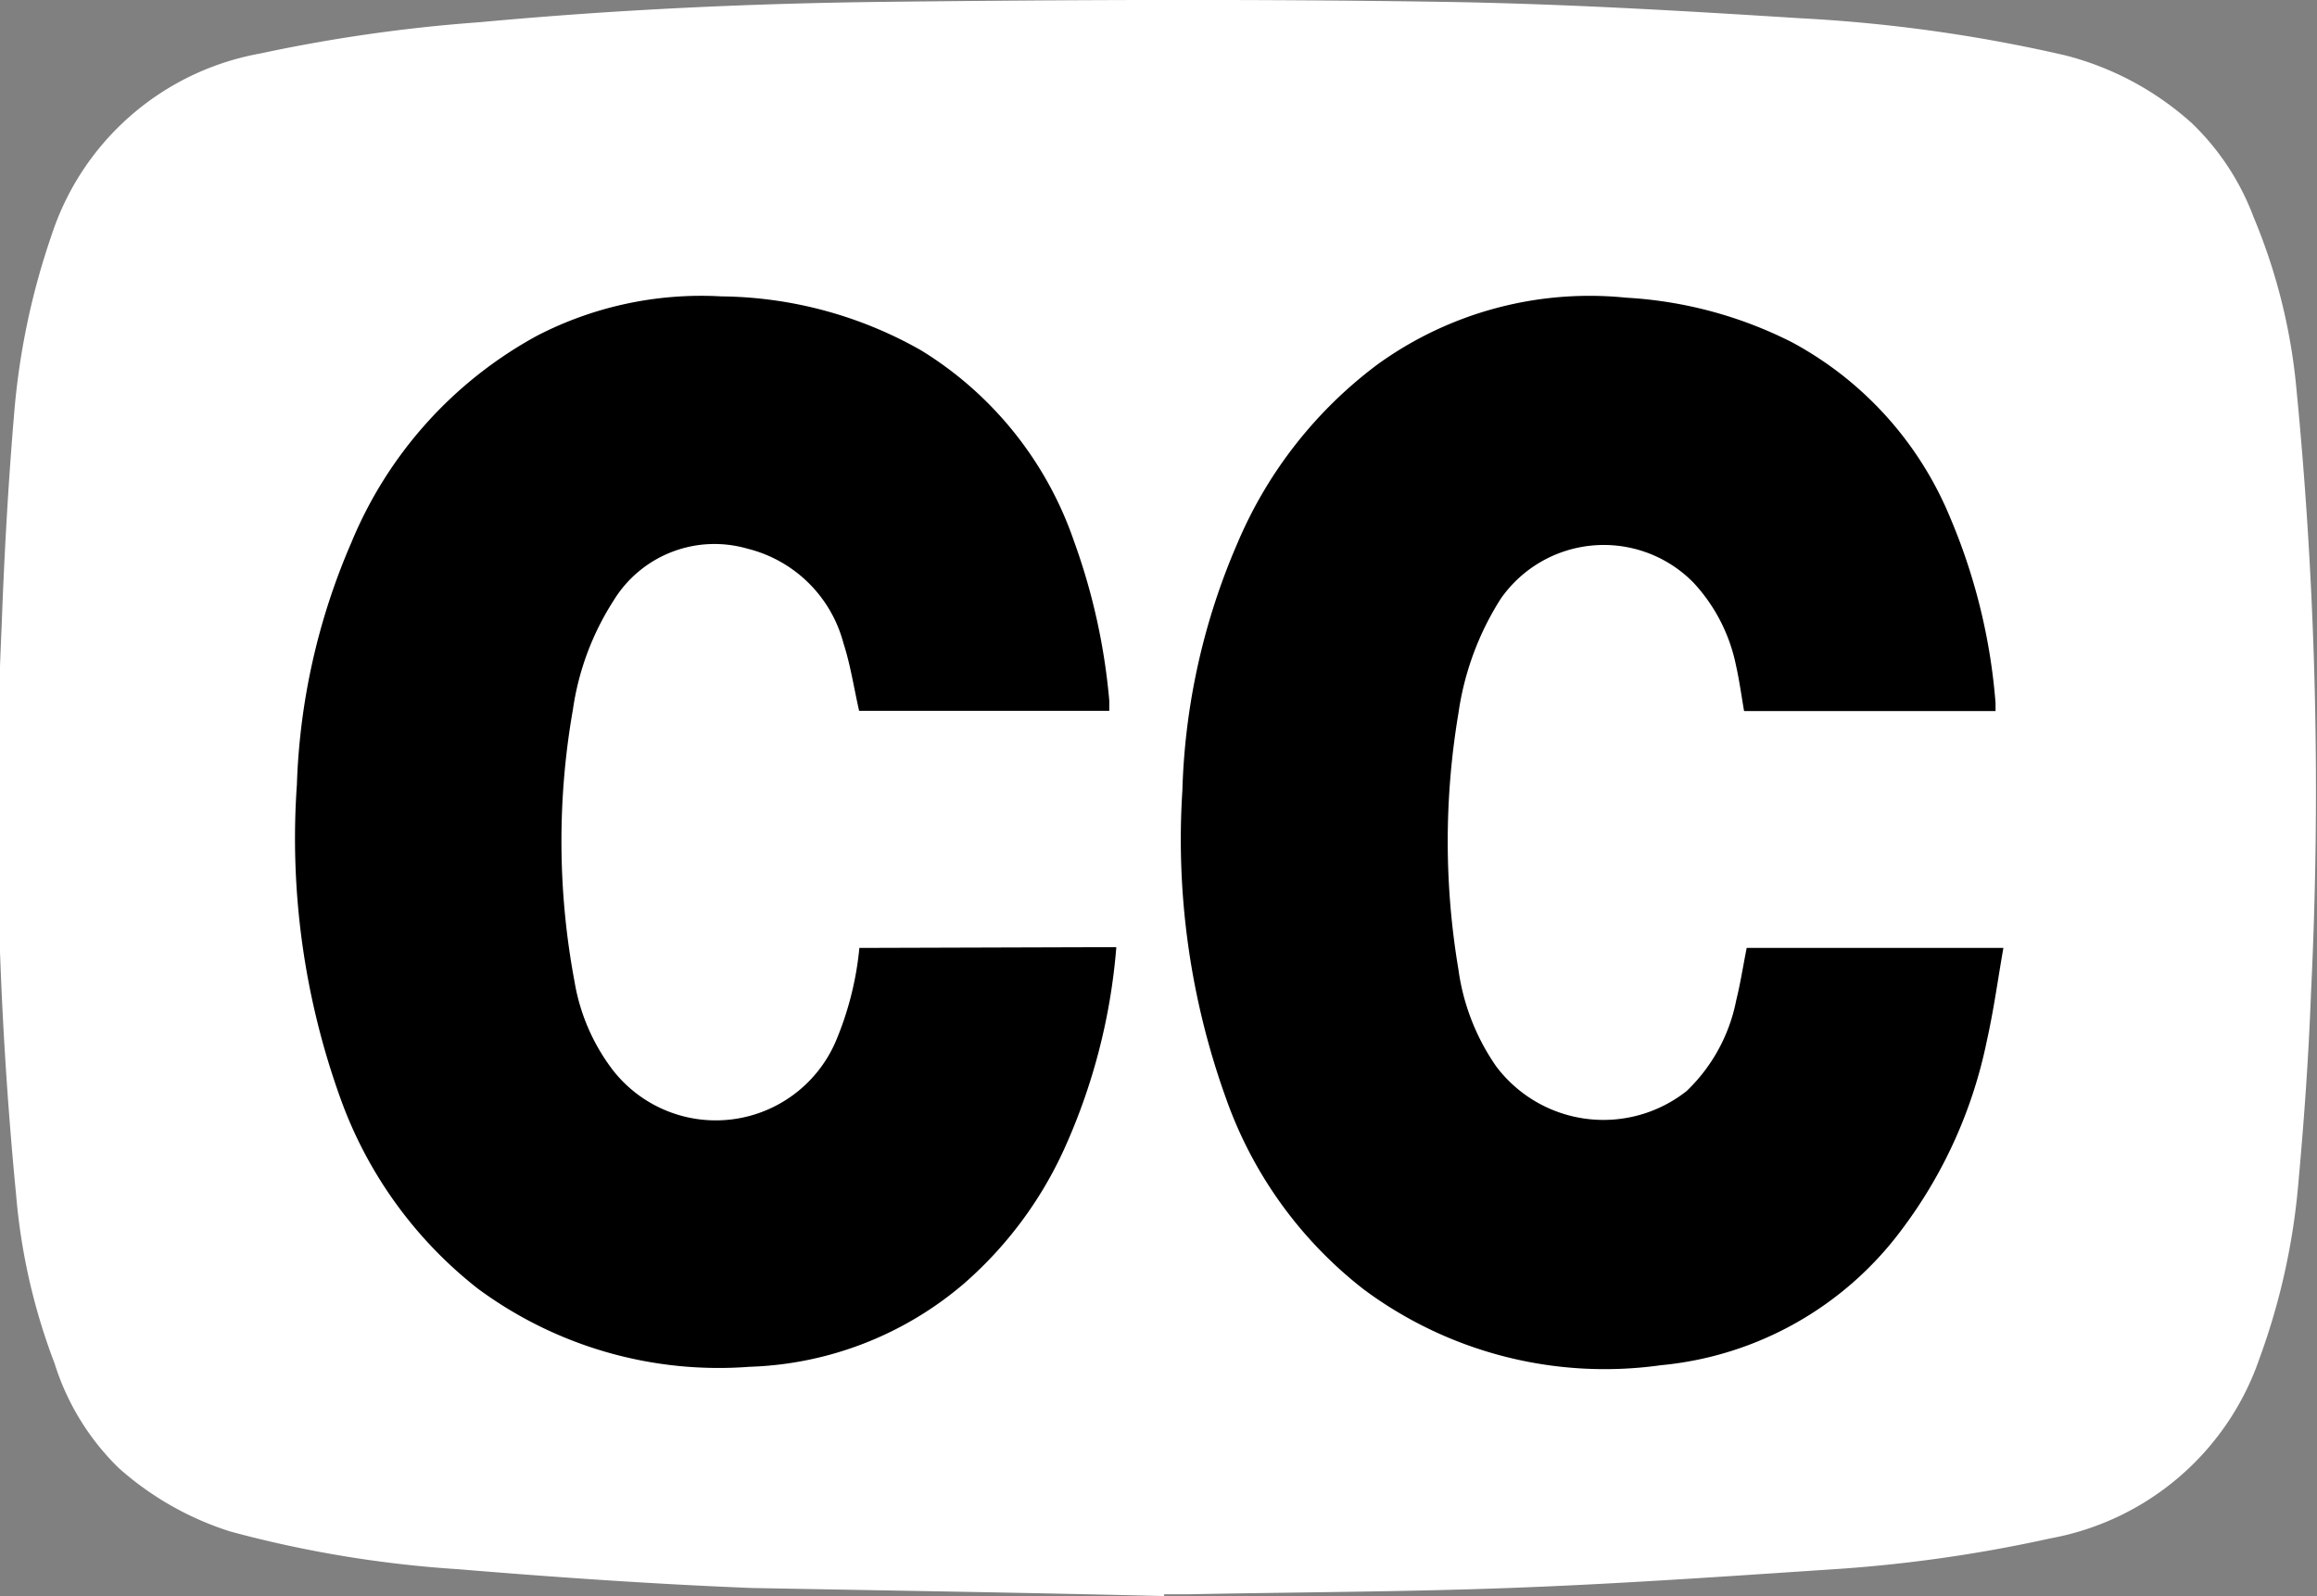 <?xml version="1.0" encoding="UTF-8"?> <svg xmlns="http://www.w3.org/2000/svg" id="Layer_1" data-name="Layer 1" viewBox="0 0 88.73 61.12"><rect x="0" y="0" width="88.73" height="61.12" fill="#808080" stroke="none"/><defs><style>.cls-1{fill:#fff;}</style></defs><path class="cls-1" d="M500.21,530.58v-.07h1c4.08-.08,8.15-.09,12.22-.24s8.11-.43,12.15-.7a55.07,55.07,0,0,0,8.57-1.2,10.44,10.44,0,0,0,8-6.87,25.89,25.89,0,0,0,1.5-6.78c.22-2.41.39-4.82.48-7.23a158.47,158.47,0,0,0-.56-23.16,22.26,22.26,0,0,0-1.64-6.56,9.68,9.68,0,0,0-2.36-3.59,11.49,11.49,0,0,0-4.85-2.6,58.83,58.83,0,0,0-10.13-1.42c-4.58-.29-9.17-.56-13.76-.63-7.09-.11-14.2-.08-21.29,0-5.19.06-10.36.3-15.53.78a61.18,61.18,0,0,0-8.42,1.2,10.33,10.33,0,0,0-8,7,27.9,27.9,0,0,0-1.42,6.81c-.23,2.72-.38,5.46-.48,8.19a153.18,153.18,0,0,0,.56,21.74,23.58,23.58,0,0,0,1.47,6.42,9.59,9.59,0,0,0,2.45,4,11.74,11.74,0,0,0,4.29,2.44,44.28,44.28,0,0,0,8.7,1.44c3.74.31,7.49.57,11.24.72C489.73,530.37,495,530.45,500.21,530.58Z" transform="translate(-455.63 -469.46)"></path><path d="M522.52,505.76c-.14.7-.24,1.36-.4,2a6.55,6.55,0,0,1-1.9,3.48,5.14,5.14,0,0,1-7.29-.94,8.51,8.51,0,0,1-1.45-3.72,29.57,29.57,0,0,1,0-9.8,11.06,11.06,0,0,1,1.62-4.39,4.81,4.81,0,0,1,7.38-.62,6.57,6.57,0,0,1,1.63,3.17c.13.58.21,1.17.31,1.75h9.63c0-.12,0-.22,0-.31a22.68,22.68,0,0,0-1.73-7.08,13.44,13.44,0,0,0-6.06-6.73,16,16,0,0,0-6.35-1.71,13.87,13.87,0,0,0-9.52,2.55,16.62,16.62,0,0,0-5.38,6.87,25.58,25.58,0,0,0-2.1,9.44,29.27,29.27,0,0,0,1.67,11.8,16,16,0,0,0,5.28,7.32,15.47,15.47,0,0,0,11.37,2.9,13,13,0,0,0,9.21-5.17,18,18,0,0,0,3.28-7.27c.26-1.16.42-2.34.63-3.54Z" transform="translate(-455.63 -469.46)"></path><path d="M488.54,505.76a12.15,12.15,0,0,1-.91,3.59,5,5,0,0,1-8.53,1.09,7.67,7.67,0,0,1-1.47-3.4,29.13,29.13,0,0,1-.06-10.41,10.46,10.46,0,0,1,1.55-4.16,4.53,4.53,0,0,1,5.13-2,5.06,5.06,0,0,1,3.68,3.62c.27.83.4,1.71.6,2.59h9.58c0-.15,0-.27,0-.39a24,24,0,0,0-1.36-6.13,13.84,13.84,0,0,0-5.84-7.28,15.77,15.77,0,0,0-7.65-2.07,13.68,13.68,0,0,0-7.07,1.51,15.94,15.94,0,0,0-7.11,7.93A25.29,25.29,0,0,0,467,499.5a29.36,29.36,0,0,0,1.66,12,16.21,16.21,0,0,0,5.26,7.3,15.52,15.52,0,0,0,10.41,3,13.27,13.27,0,0,0,8.22-3.19,15.16,15.16,0,0,0,3.83-5.14,23.21,23.21,0,0,0,2-7.74Z" transform="translate(-455.63 -469.46)"></path></svg> 
